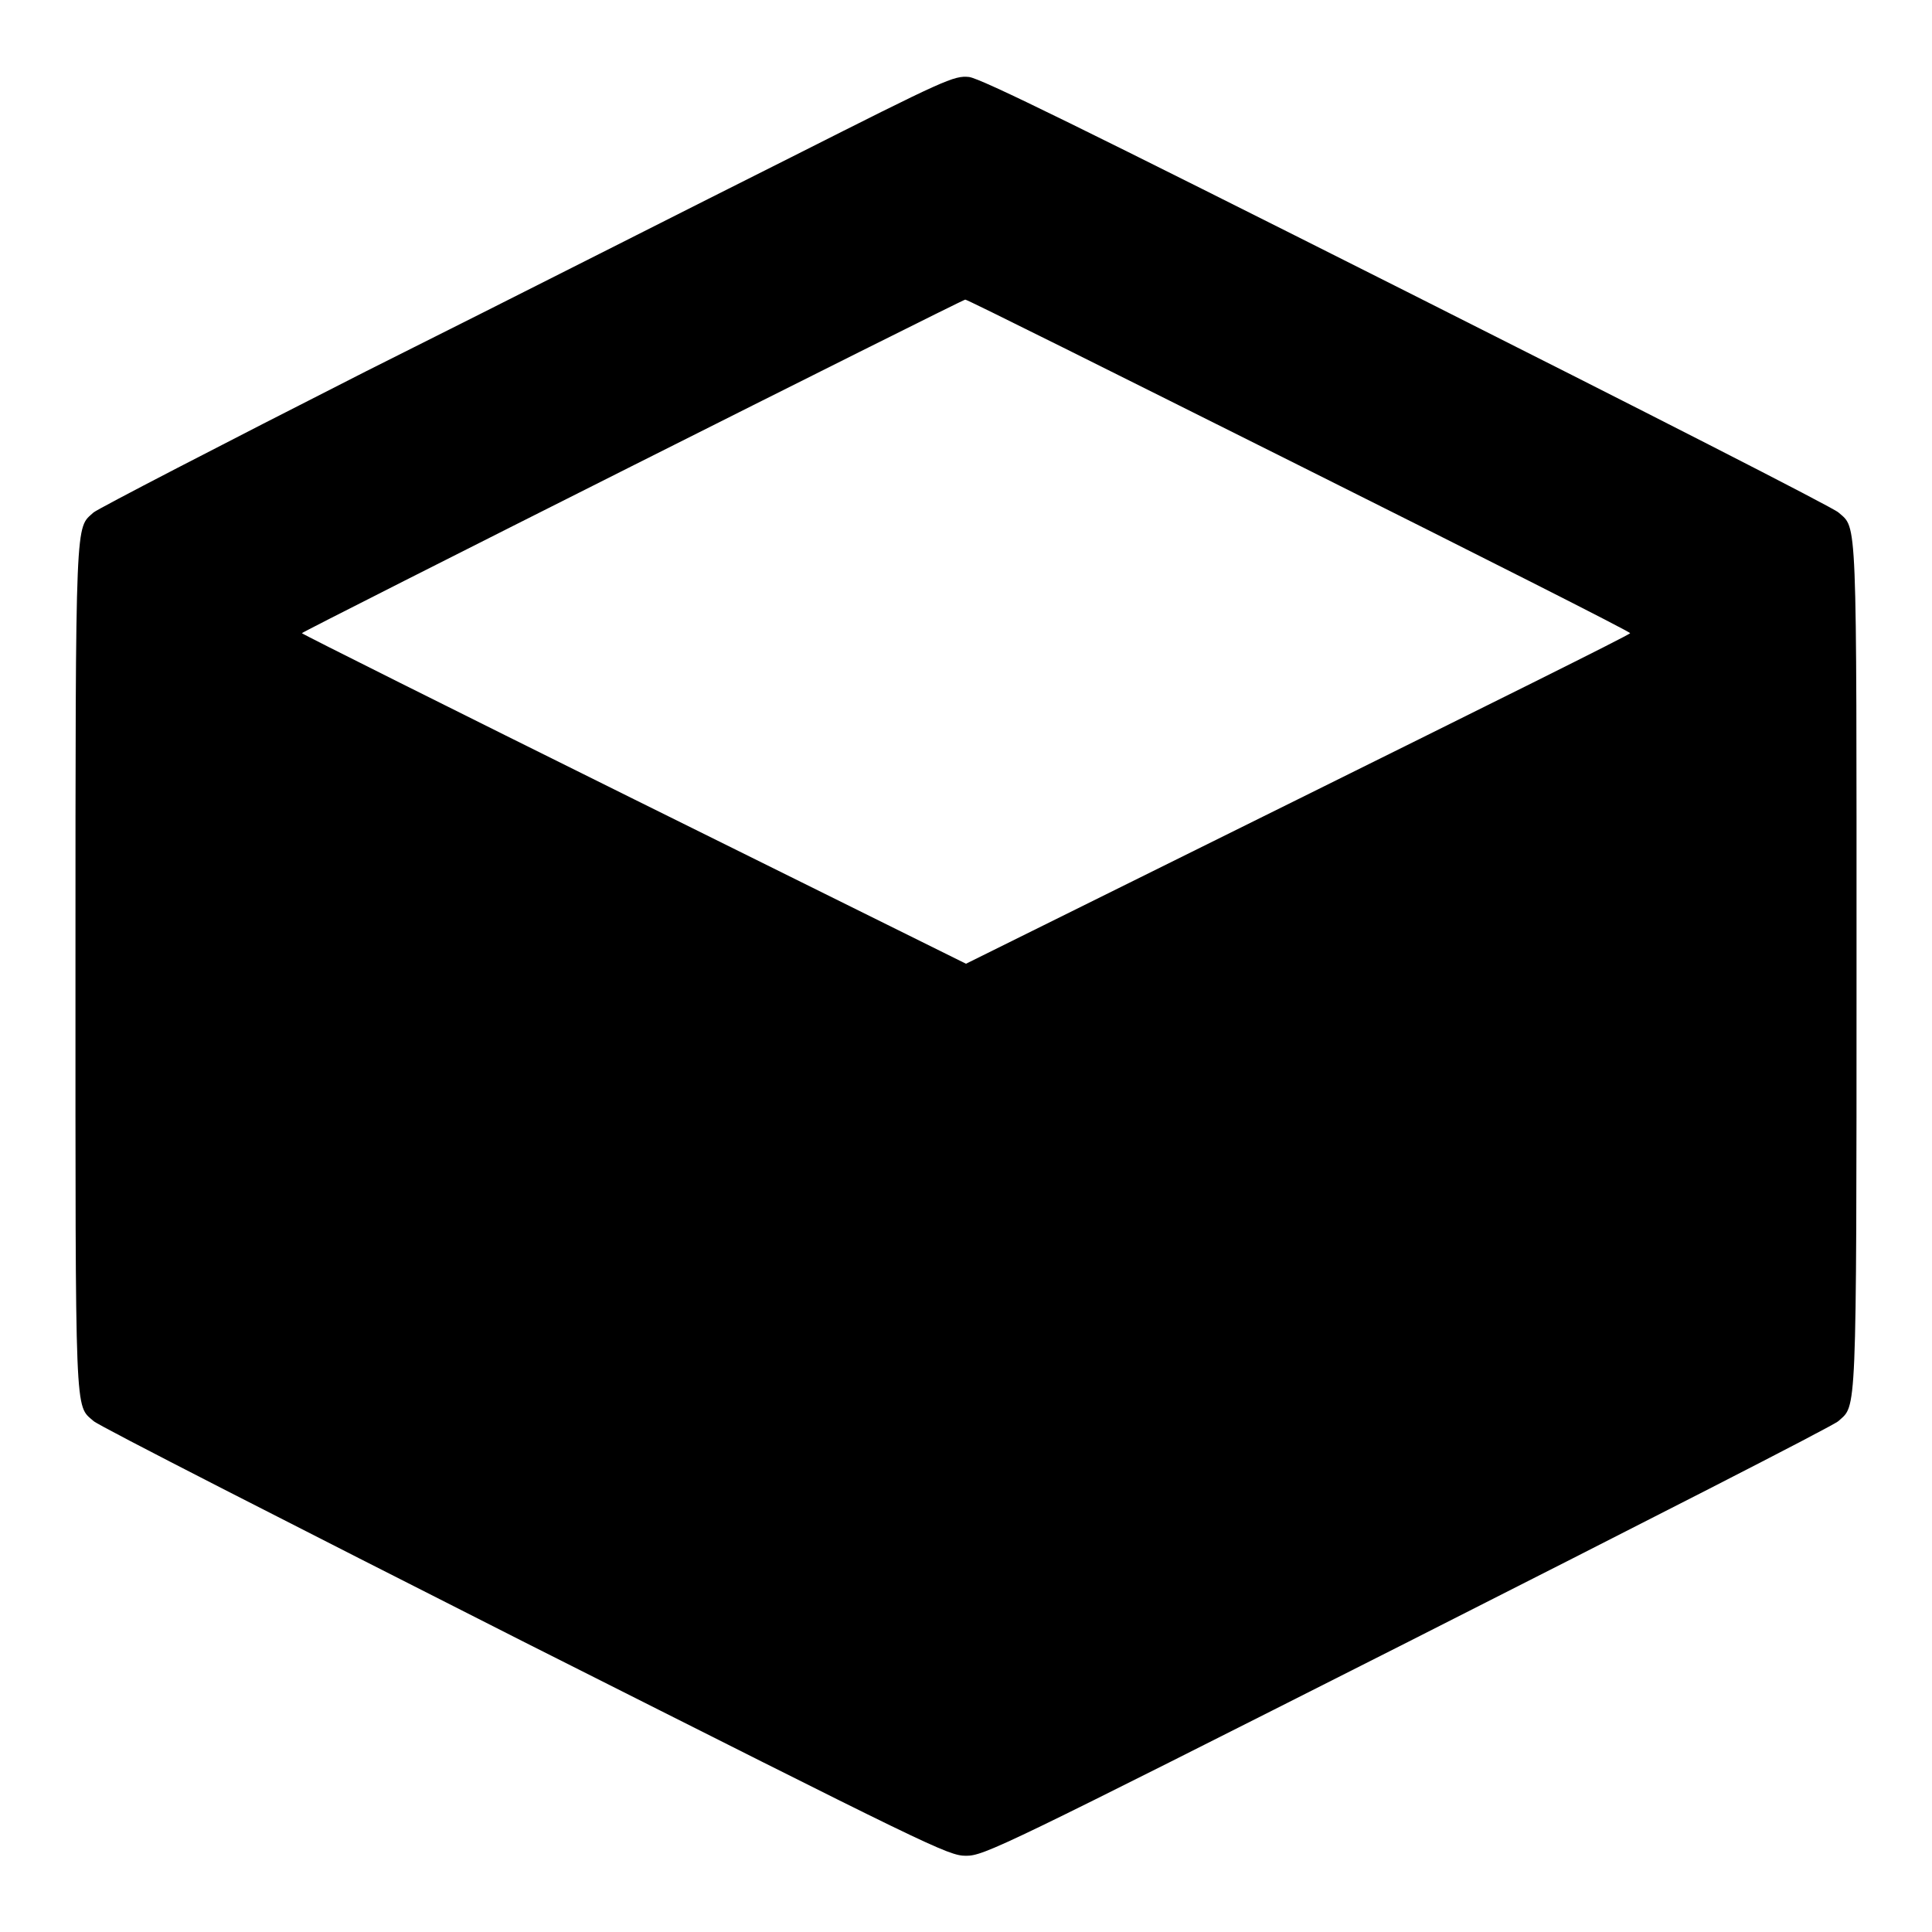 <?xml version="1.0" encoding="utf-8"?>
<!-- Svg Vector Icons : http://www.onlinewebfonts.com/icon -->
<!DOCTYPE svg PUBLIC "-//W3C//DTD SVG 1.1//EN" "http://www.w3.org/Graphics/SVG/1.1/DTD/svg11.dtd">
<svg version="1.1" xmlns="http://www.w3.org/2000/svg" xmlns:xlink="http://www.w3.org/1999/xlink" x="0px" y="0px" viewBox="0 0 256 256" enable-background="new 0 0 256 256" xml:space="preserve">
<g><g><g><path fill="#000000" d="M104.9,20.8c-11.8,5.9-37.2,18.8-56.4,28.4C29.2,59,13,67.4,12.4,67.9c-2.4,2.2-2.4-0.4-2.4,60.2c0,60.6-0.1,58,2.4,60.2c0.6,0.6,26.3,13.7,57.1,29.3c53.8,27.1,56.1,28.3,58.5,28.3c2.4,0,4.7-1.1,58.5-28.3c30.8-15.6,56.5-28.7,57.1-29.3c2.4-2.2,2.4,0.4,2.4-60.2c0-60.6,0.1-58-2.4-60.2c-0.6-0.6-26.3-13.7-57.1-29.2c-43.3-21.8-56.5-28.3-58.1-28.5C126.4,10,125.3,10.5,104.9,20.8z M172,61.6c24.2,12.1,44,22.1,44,22.3s-19.8,10-44,22l-44,21.8l-44-21.8c-24.2-12-44-21.9-44-22c0-0.2,87.3-44.1,87.9-44.2C128,39.6,147.8,49.5,172,61.6z"/></g></g></g>
</svg>